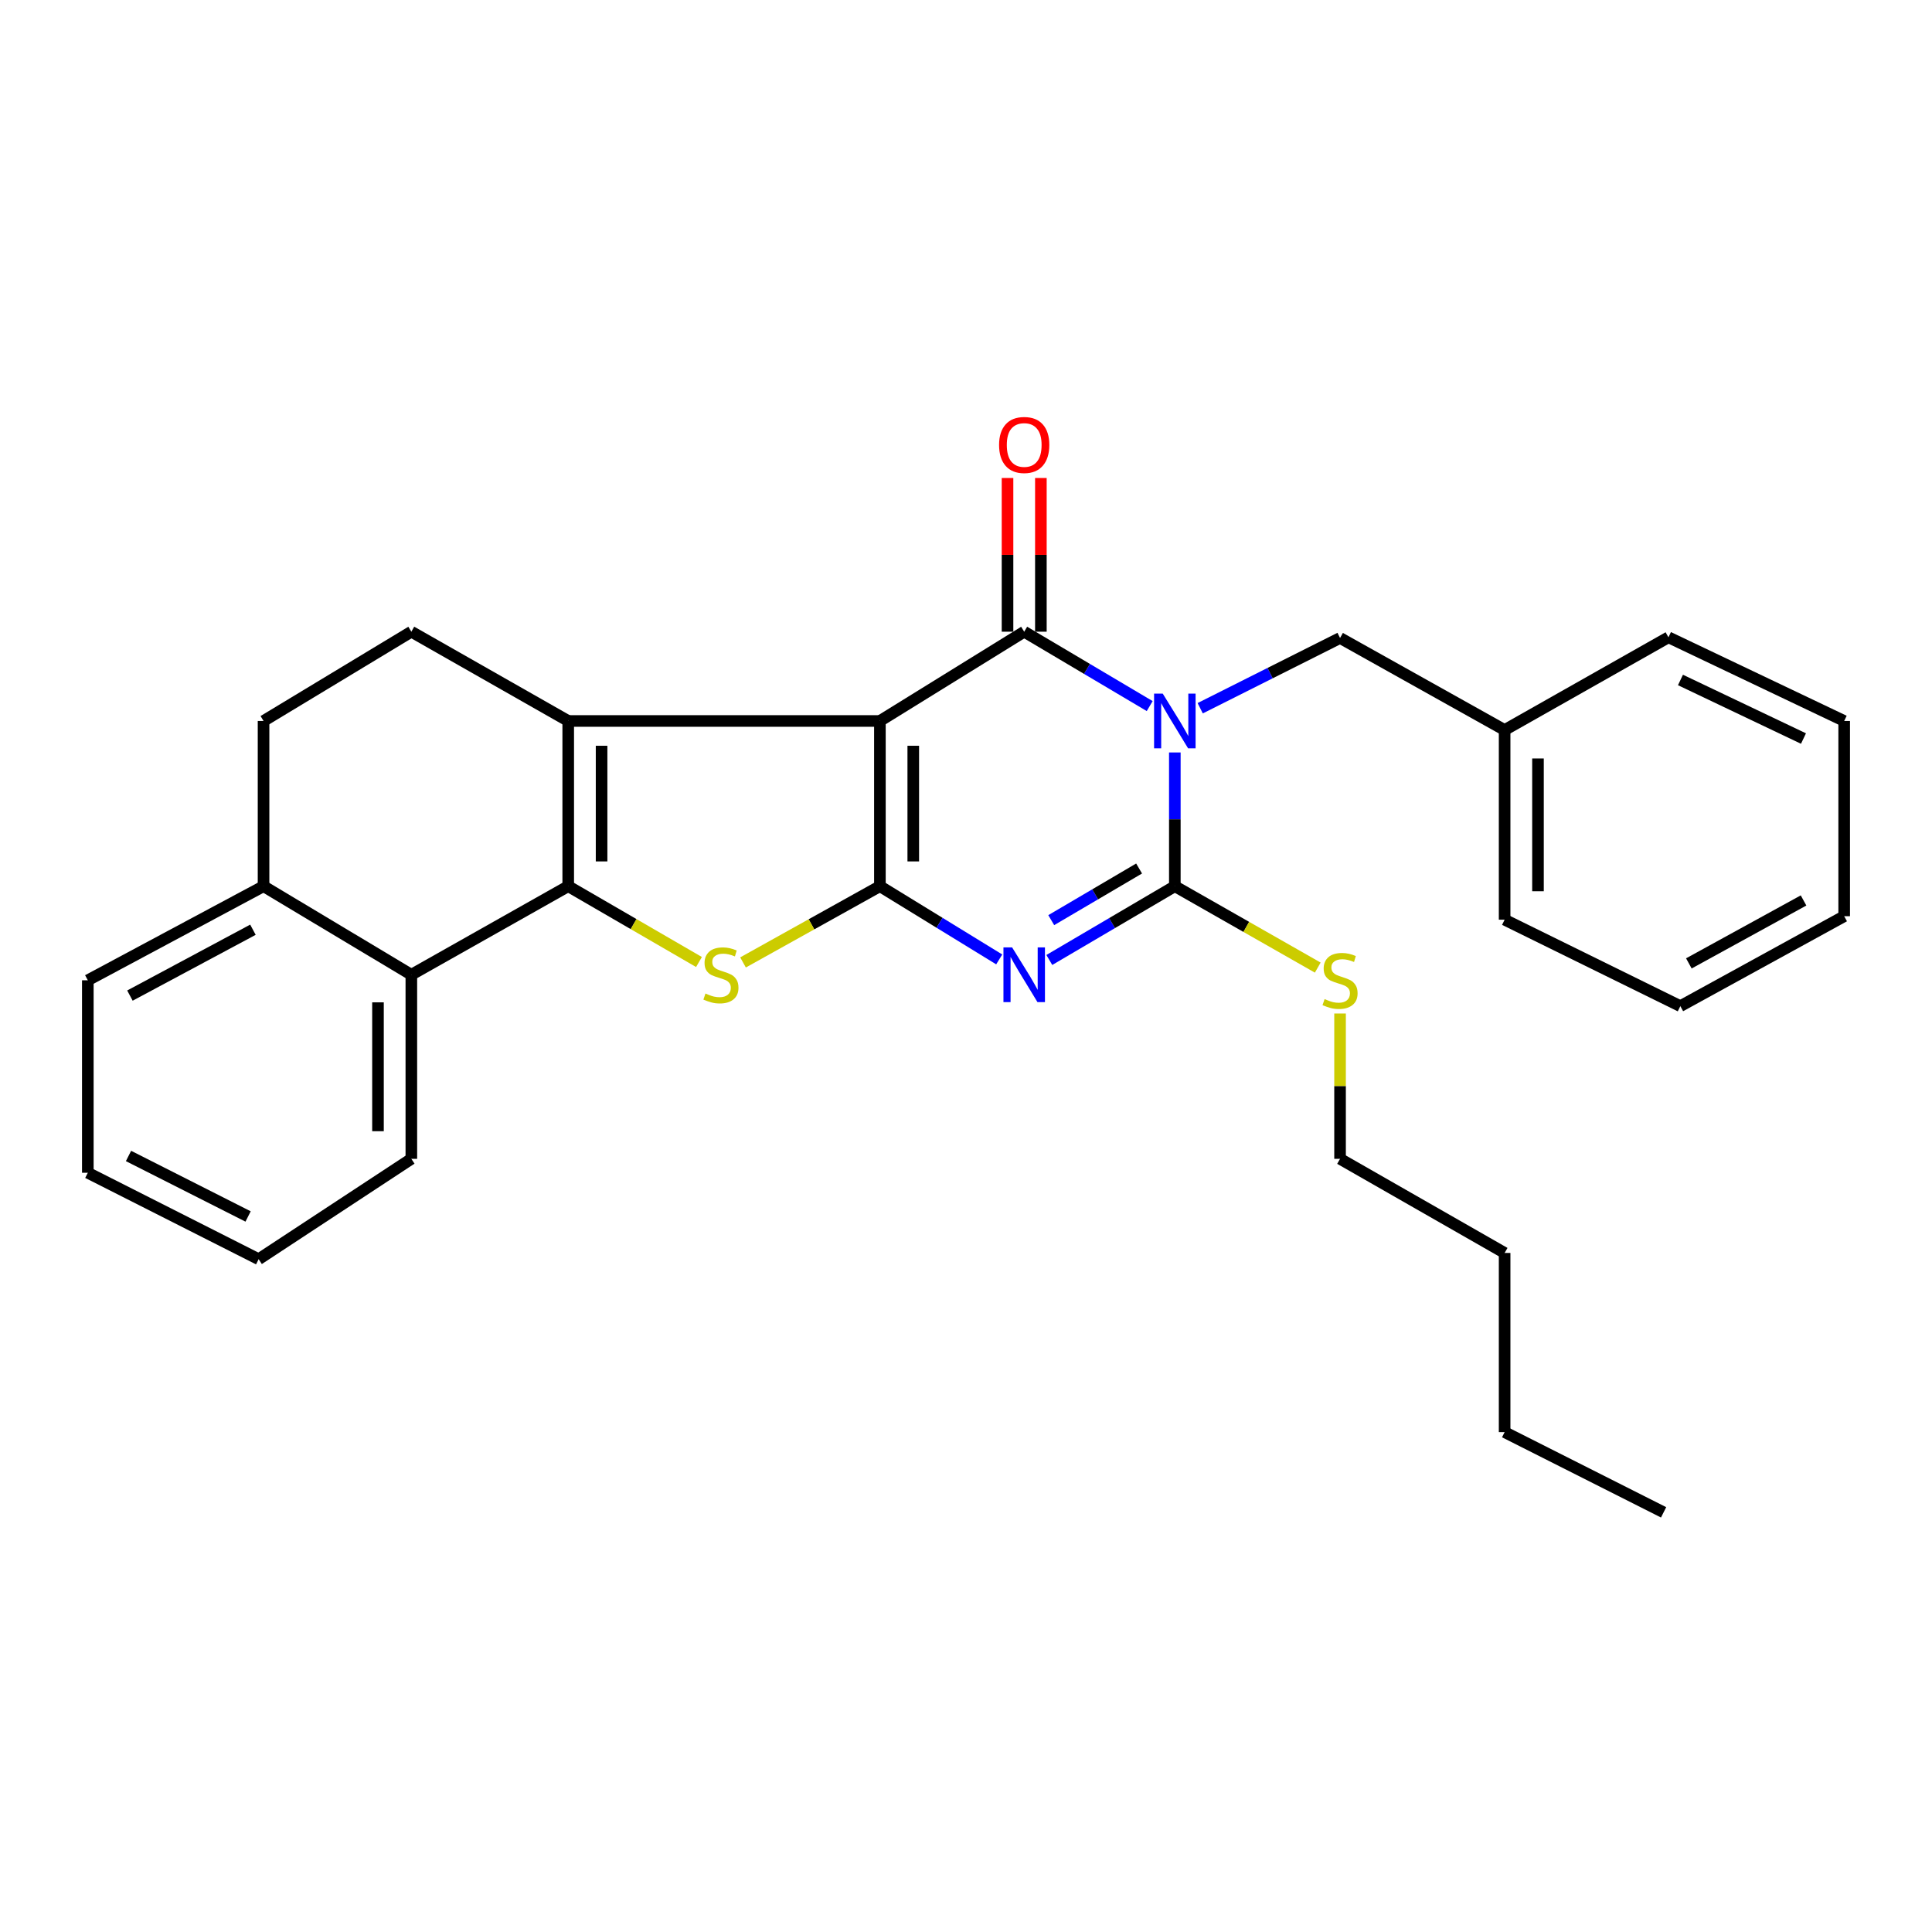 <?xml version='1.0' encoding='iso-8859-1'?>
<svg version='1.1' baseProfile='full'
              xmlns='http://www.w3.org/2000/svg'
                      xmlns:rdkit='http://www.rdkit.org/xml'
                      xmlns:xlink='http://www.w3.org/1999/xlink'
                  xml:space='preserve'
width='1000px' height='1000px' viewBox='0 0 1000 1000'>
<!-- END OF HEADER -->
<rect style='opacity:1.0;fill:#FFFFFF;stroke:none' width='1000' height='1000' x='0' y='0'> </rect>
<path class='bond-1' d='M 455.438,373.177 L 455.438,458.695' style='fill:none;fill-rule:evenodd;stroke:#000000;stroke-width:6px;stroke-linecap:butt;stroke-linejoin:miter;stroke-opacity:1' />
<path class='bond-1' d='M 472.706,386.005 L 472.706,445.867' style='fill:none;fill-rule:evenodd;stroke:#000000;stroke-width:6px;stroke-linecap:butt;stroke-linejoin:miter;stroke-opacity:1' />
<path class='bond-2' d='M 455.438,373.177 L 530.124,326.965' style='fill:none;fill-rule:evenodd;stroke:#000000;stroke-width:6px;stroke-linecap:butt;stroke-linejoin:miter;stroke-opacity:1' />
<path class='bond-4' d='M 455.438,373.177 L 294.111,373.177' style='fill:none;fill-rule:evenodd;stroke:#000000;stroke-width:6px;stroke-linecap:butt;stroke-linejoin:miter;stroke-opacity:1' />
<path class='bond-0' d='M 595.085,365.468 L 562.605,346.216' style='fill:none;fill-rule:evenodd;stroke:#0000FF;stroke-width:6px;stroke-linecap:butt;stroke-linejoin:miter;stroke-opacity:1' />
<path class='bond-0' d='M 562.605,346.216 L 530.124,326.965' style='fill:none;fill-rule:evenodd;stroke:#000000;stroke-width:6px;stroke-linecap:butt;stroke-linejoin:miter;stroke-opacity:1' />
<path class='bond-6' d='M 608.091,389.475 L 608.091,424.085' style='fill:none;fill-rule:evenodd;stroke:#0000FF;stroke-width:6px;stroke-linecap:butt;stroke-linejoin:miter;stroke-opacity:1' />
<path class='bond-6' d='M 608.091,424.085 L 608.091,458.695' style='fill:none;fill-rule:evenodd;stroke:#000000;stroke-width:6px;stroke-linecap:butt;stroke-linejoin:miter;stroke-opacity:1' />
<path class='bond-10' d='M 621.224,366.58 L 657.416,348.398' style='fill:none;fill-rule:evenodd;stroke:#0000FF;stroke-width:6px;stroke-linecap:butt;stroke-linejoin:miter;stroke-opacity:1' />
<path class='bond-10' d='M 657.416,348.398 L 693.609,330.217' style='fill:none;fill-rule:evenodd;stroke:#000000;stroke-width:6px;stroke-linecap:butt;stroke-linejoin:miter;stroke-opacity:1' />
<path class='bond-3' d='M 455.438,458.695 L 486.315,477.642' style='fill:none;fill-rule:evenodd;stroke:#000000;stroke-width:6px;stroke-linecap:butt;stroke-linejoin:miter;stroke-opacity:1' />
<path class='bond-3' d='M 486.315,477.642 L 517.193,496.589' style='fill:none;fill-rule:evenodd;stroke:#0000FF;stroke-width:6px;stroke-linecap:butt;stroke-linejoin:miter;stroke-opacity:1' />
<path class='bond-7' d='M 455.438,458.695 L 420.013,478.425' style='fill:none;fill-rule:evenodd;stroke:#000000;stroke-width:6px;stroke-linecap:butt;stroke-linejoin:miter;stroke-opacity:1' />
<path class='bond-7' d='M 420.013,478.425 L 384.588,498.155' style='fill:none;fill-rule:evenodd;stroke:#CCCC00;stroke-width:6px;stroke-linecap:butt;stroke-linejoin:miter;stroke-opacity:1' />
<path class='bond-11' d='M 538.758,326.965 L 538.758,287.188' style='fill:none;fill-rule:evenodd;stroke:#000000;stroke-width:6px;stroke-linecap:butt;stroke-linejoin:miter;stroke-opacity:1' />
<path class='bond-11' d='M 538.758,287.188 L 538.758,247.41' style='fill:none;fill-rule:evenodd;stroke:#FF0000;stroke-width:6px;stroke-linecap:butt;stroke-linejoin:miter;stroke-opacity:1' />
<path class='bond-11' d='M 521.49,326.965 L 521.49,287.188' style='fill:none;fill-rule:evenodd;stroke:#000000;stroke-width:6px;stroke-linecap:butt;stroke-linejoin:miter;stroke-opacity:1' />
<path class='bond-11' d='M 521.49,287.188 L 521.49,247.41' style='fill:none;fill-rule:evenodd;stroke:#FF0000;stroke-width:6px;stroke-linecap:butt;stroke-linejoin:miter;stroke-opacity:1' />
<path class='bond-30' d='M 543.125,496.881 L 575.608,477.788' style='fill:none;fill-rule:evenodd;stroke:#0000FF;stroke-width:6px;stroke-linecap:butt;stroke-linejoin:miter;stroke-opacity:1' />
<path class='bond-30' d='M 575.608,477.788 L 608.091,458.695' style='fill:none;fill-rule:evenodd;stroke:#000000;stroke-width:6px;stroke-linecap:butt;stroke-linejoin:miter;stroke-opacity:1' />
<path class='bond-30' d='M 544.119,476.266 L 566.857,462.901' style='fill:none;fill-rule:evenodd;stroke:#0000FF;stroke-width:6px;stroke-linecap:butt;stroke-linejoin:miter;stroke-opacity:1' />
<path class='bond-30' d='M 566.857,462.901 L 589.596,449.535' style='fill:none;fill-rule:evenodd;stroke:#000000;stroke-width:6px;stroke-linecap:butt;stroke-linejoin:miter;stroke-opacity:1' />
<path class='bond-5' d='M 294.111,373.177 L 294.111,458.695' style='fill:none;fill-rule:evenodd;stroke:#000000;stroke-width:6px;stroke-linecap:butt;stroke-linejoin:miter;stroke-opacity:1' />
<path class='bond-5' d='M 311.38,386.005 L 311.38,445.867' style='fill:none;fill-rule:evenodd;stroke:#000000;stroke-width:6px;stroke-linecap:butt;stroke-linejoin:miter;stroke-opacity:1' />
<path class='bond-9' d='M 294.111,373.177 L 212.911,326.965' style='fill:none;fill-rule:evenodd;stroke:#000000;stroke-width:6px;stroke-linecap:butt;stroke-linejoin:miter;stroke-opacity:1' />
<path class='bond-8' d='M 294.111,458.695 L 212.911,504.523' style='fill:none;fill-rule:evenodd;stroke:#000000;stroke-width:6px;stroke-linecap:butt;stroke-linejoin:miter;stroke-opacity:1' />
<path class='bond-29' d='M 294.111,458.695 L 327.95,478.314' style='fill:none;fill-rule:evenodd;stroke:#000000;stroke-width:6px;stroke-linecap:butt;stroke-linejoin:miter;stroke-opacity:1' />
<path class='bond-29' d='M 327.95,478.314 L 361.789,497.934' style='fill:none;fill-rule:evenodd;stroke:#CCCC00;stroke-width:6px;stroke-linecap:butt;stroke-linejoin:miter;stroke-opacity:1' />
<path class='bond-13' d='M 608.091,458.695 L 645.08,479.761' style='fill:none;fill-rule:evenodd;stroke:#000000;stroke-width:6px;stroke-linecap:butt;stroke-linejoin:miter;stroke-opacity:1' />
<path class='bond-13' d='M 645.08,479.761 L 682.068,500.828' style='fill:none;fill-rule:evenodd;stroke:#CCCC00;stroke-width:6px;stroke-linecap:butt;stroke-linejoin:miter;stroke-opacity:1' />
<path class='bond-16' d='M 212.911,504.523 L 212.911,599.807' style='fill:none;fill-rule:evenodd;stroke:#000000;stroke-width:6px;stroke-linecap:butt;stroke-linejoin:miter;stroke-opacity:1' />
<path class='bond-16' d='M 195.643,518.816 L 195.643,585.514' style='fill:none;fill-rule:evenodd;stroke:#000000;stroke-width:6px;stroke-linecap:butt;stroke-linejoin:miter;stroke-opacity:1' />
<path class='bond-31' d='M 212.911,504.523 L 136.412,458.695' style='fill:none;fill-rule:evenodd;stroke:#000000;stroke-width:6px;stroke-linecap:butt;stroke-linejoin:miter;stroke-opacity:1' />
<path class='bond-14' d='M 212.911,326.965 L 136.412,373.177' style='fill:none;fill-rule:evenodd;stroke:#000000;stroke-width:6px;stroke-linecap:butt;stroke-linejoin:miter;stroke-opacity:1' />
<path class='bond-15' d='M 693.609,330.217 L 778.79,377.859' style='fill:none;fill-rule:evenodd;stroke:#000000;stroke-width:6px;stroke-linecap:butt;stroke-linejoin:miter;stroke-opacity:1' />
<path class='bond-12' d='M 136.412,458.695 L 136.412,373.177' style='fill:none;fill-rule:evenodd;stroke:#000000;stroke-width:6px;stroke-linecap:butt;stroke-linejoin:miter;stroke-opacity:1' />
<path class='bond-17' d='M 136.412,458.695 L 45.455,507.401' style='fill:none;fill-rule:evenodd;stroke:#000000;stroke-width:6px;stroke-linecap:butt;stroke-linejoin:miter;stroke-opacity:1' />
<path class='bond-17' d='M 130.92,481.224 L 67.25,515.319' style='fill:none;fill-rule:evenodd;stroke:#000000;stroke-width:6px;stroke-linecap:butt;stroke-linejoin:miter;stroke-opacity:1' />
<path class='bond-18' d='M 693.609,524.591 L 693.609,562.199' style='fill:none;fill-rule:evenodd;stroke:#CCCC00;stroke-width:6px;stroke-linecap:butt;stroke-linejoin:miter;stroke-opacity:1' />
<path class='bond-18' d='M 693.609,562.199 L 693.609,599.807' style='fill:none;fill-rule:evenodd;stroke:#000000;stroke-width:6px;stroke-linecap:butt;stroke-linejoin:miter;stroke-opacity:1' />
<path class='bond-19' d='M 778.79,377.859 L 778.79,476.03' style='fill:none;fill-rule:evenodd;stroke:#000000;stroke-width:6px;stroke-linecap:butt;stroke-linejoin:miter;stroke-opacity:1' />
<path class='bond-19' d='M 796.059,392.584 L 796.059,461.304' style='fill:none;fill-rule:evenodd;stroke:#000000;stroke-width:6px;stroke-linecap:butt;stroke-linejoin:miter;stroke-opacity:1' />
<path class='bond-20' d='M 778.79,377.859 L 863.588,329.862' style='fill:none;fill-rule:evenodd;stroke:#000000;stroke-width:6px;stroke-linecap:butt;stroke-linejoin:miter;stroke-opacity:1' />
<path class='bond-23' d='M 212.911,599.807 L 133.879,651.766' style='fill:none;fill-rule:evenodd;stroke:#000000;stroke-width:6px;stroke-linecap:butt;stroke-linejoin:miter;stroke-opacity:1' />
<path class='bond-25' d='M 45.455,507.401 L 45.455,607.021' style='fill:none;fill-rule:evenodd;stroke:#000000;stroke-width:6px;stroke-linecap:butt;stroke-linejoin:miter;stroke-opacity:1' />
<path class='bond-21' d='M 693.609,599.807 L 778.79,648.523' style='fill:none;fill-rule:evenodd;stroke:#000000;stroke-width:6px;stroke-linecap:butt;stroke-linejoin:miter;stroke-opacity:1' />
<path class='bond-27' d='M 778.79,476.03 L 869.738,520.775' style='fill:none;fill-rule:evenodd;stroke:#000000;stroke-width:6px;stroke-linecap:butt;stroke-linejoin:miter;stroke-opacity:1' />
<path class='bond-26' d='M 863.588,329.862 L 954.545,373.177' style='fill:none;fill-rule:evenodd;stroke:#000000;stroke-width:6px;stroke-linecap:butt;stroke-linejoin:miter;stroke-opacity:1' />
<path class='bond-26' d='M 869.807,351.95 L 933.477,382.271' style='fill:none;fill-rule:evenodd;stroke:#000000;stroke-width:6px;stroke-linecap:butt;stroke-linejoin:miter;stroke-opacity:1' />
<path class='bond-22' d='M 778.79,648.523 L 778.79,741.265' style='fill:none;fill-rule:evenodd;stroke:#000000;stroke-width:6px;stroke-linecap:butt;stroke-linejoin:miter;stroke-opacity:1' />
<path class='bond-24' d='M 778.79,741.265 L 861.075,782.786' style='fill:none;fill-rule:evenodd;stroke:#000000;stroke-width:6px;stroke-linecap:butt;stroke-linejoin:miter;stroke-opacity:1' />
<path class='bond-32' d='M 133.879,651.766 L 45.455,607.021' style='fill:none;fill-rule:evenodd;stroke:#000000;stroke-width:6px;stroke-linecap:butt;stroke-linejoin:miter;stroke-opacity:1' />
<path class='bond-32' d='M 128.412,629.646 L 66.515,598.325' style='fill:none;fill-rule:evenodd;stroke:#000000;stroke-width:6px;stroke-linecap:butt;stroke-linejoin:miter;stroke-opacity:1' />
<path class='bond-28' d='M 954.545,373.177 L 954.545,474.227' style='fill:none;fill-rule:evenodd;stroke:#000000;stroke-width:6px;stroke-linecap:butt;stroke-linejoin:miter;stroke-opacity:1' />
<path class='bond-33' d='M 869.738,520.775 L 954.545,474.227' style='fill:none;fill-rule:evenodd;stroke:#000000;stroke-width:6px;stroke-linecap:butt;stroke-linejoin:miter;stroke-opacity:1' />
<path class='bond-33' d='M 874.15,498.654 L 933.515,466.071' style='fill:none;fill-rule:evenodd;stroke:#000000;stroke-width:6px;stroke-linecap:butt;stroke-linejoin:miter;stroke-opacity:1' />
<path  class='atom-1' d='M 601.831 359.017
L 611.111 374.017
Q 612.031 375.497, 613.511 378.177
Q 614.991 380.857, 615.071 381.017
L 615.071 359.017
L 618.831 359.017
L 618.831 387.337
L 614.951 387.337
L 604.991 370.937
Q 603.831 369.017, 602.591 366.817
Q 601.391 364.617, 601.031 363.937
L 601.031 387.337
L 597.351 387.337
L 597.351 359.017
L 601.831 359.017
' fill='#0000FF'/>
<path  class='atom-4' d='M 523.864 490.363
L 533.144 505.363
Q 534.064 506.843, 535.544 509.523
Q 537.024 512.203, 537.104 512.363
L 537.104 490.363
L 540.864 490.363
L 540.864 518.683
L 536.984 518.683
L 527.024 502.283
Q 525.864 500.363, 524.624 498.163
Q 523.424 495.963, 523.064 495.283
L 523.064 518.683
L 519.384 518.683
L 519.384 490.363
L 523.864 490.363
' fill='#0000FF'/>
<path  class='atom-8' d='M 365.153 514.243
Q 365.473 514.363, 366.793 514.923
Q 368.113 515.483, 369.553 515.843
Q 371.033 516.163, 372.473 516.163
Q 375.153 516.163, 376.713 514.883
Q 378.273 513.563, 378.273 511.283
Q 378.273 509.723, 377.473 508.763
Q 376.713 507.803, 375.513 507.283
Q 374.313 506.763, 372.313 506.163
Q 369.793 505.403, 368.273 504.683
Q 366.793 503.963, 365.713 502.443
Q 364.673 500.923, 364.673 498.363
Q 364.673 494.803, 367.073 492.603
Q 369.513 490.403, 374.313 490.403
Q 377.593 490.403, 381.313 491.963
L 380.393 495.043
Q 376.993 493.643, 374.433 493.643
Q 371.673 493.643, 370.153 494.803
Q 368.633 495.923, 368.673 497.883
Q 368.673 499.403, 369.433 500.323
Q 370.233 501.243, 371.353 501.763
Q 372.513 502.283, 374.433 502.883
Q 376.993 503.683, 378.513 504.483
Q 380.033 505.283, 381.113 506.923
Q 382.233 508.523, 382.233 511.283
Q 382.233 515.203, 379.593 517.323
Q 376.993 519.403, 372.633 519.403
Q 370.113 519.403, 368.193 518.843
Q 366.313 518.323, 364.073 517.403
L 365.153 514.243
' fill='#CCCC00'/>
<path  class='atom-12' d='M 517.124 230.312
Q 517.124 223.512, 520.484 219.712
Q 523.844 215.912, 530.124 215.912
Q 536.404 215.912, 539.764 219.712
Q 543.124 223.512, 543.124 230.312
Q 543.124 237.192, 539.724 241.112
Q 536.324 244.992, 530.124 244.992
Q 523.884 244.992, 520.484 241.112
Q 517.124 237.232, 517.124 230.312
M 530.124 241.792
Q 534.444 241.792, 536.764 238.912
Q 539.124 235.992, 539.124 230.312
Q 539.124 224.752, 536.764 221.952
Q 534.444 219.112, 530.124 219.112
Q 525.804 219.112, 523.444 221.912
Q 521.124 224.712, 521.124 230.312
Q 521.124 236.032, 523.444 238.912
Q 525.804 241.792, 530.124 241.792
' fill='#FF0000'/>
<path  class='atom-14' d='M 685.609 517.121
Q 685.929 517.241, 687.249 517.801
Q 688.569 518.361, 690.009 518.721
Q 691.489 519.041, 692.929 519.041
Q 695.609 519.041, 697.169 517.761
Q 698.729 516.441, 698.729 514.161
Q 698.729 512.601, 697.929 511.641
Q 697.169 510.681, 695.969 510.161
Q 694.769 509.641, 692.769 509.041
Q 690.249 508.281, 688.729 507.561
Q 687.249 506.841, 686.169 505.321
Q 685.129 503.801, 685.129 501.241
Q 685.129 497.681, 687.529 495.481
Q 689.969 493.281, 694.769 493.281
Q 698.049 493.281, 701.769 494.841
L 700.849 497.921
Q 697.449 496.521, 694.889 496.521
Q 692.129 496.521, 690.609 497.681
Q 689.089 498.801, 689.129 500.761
Q 689.129 502.281, 689.889 503.201
Q 690.689 504.121, 691.809 504.641
Q 692.969 505.161, 694.889 505.761
Q 697.449 506.561, 698.969 507.361
Q 700.489 508.161, 701.569 509.801
Q 702.689 511.401, 702.689 514.161
Q 702.689 518.081, 700.049 520.201
Q 697.449 522.281, 693.089 522.281
Q 690.569 522.281, 688.649 521.721
Q 686.769 521.201, 684.529 520.281
L 685.609 517.121
' fill='#CCCC00'/>
</svg>
